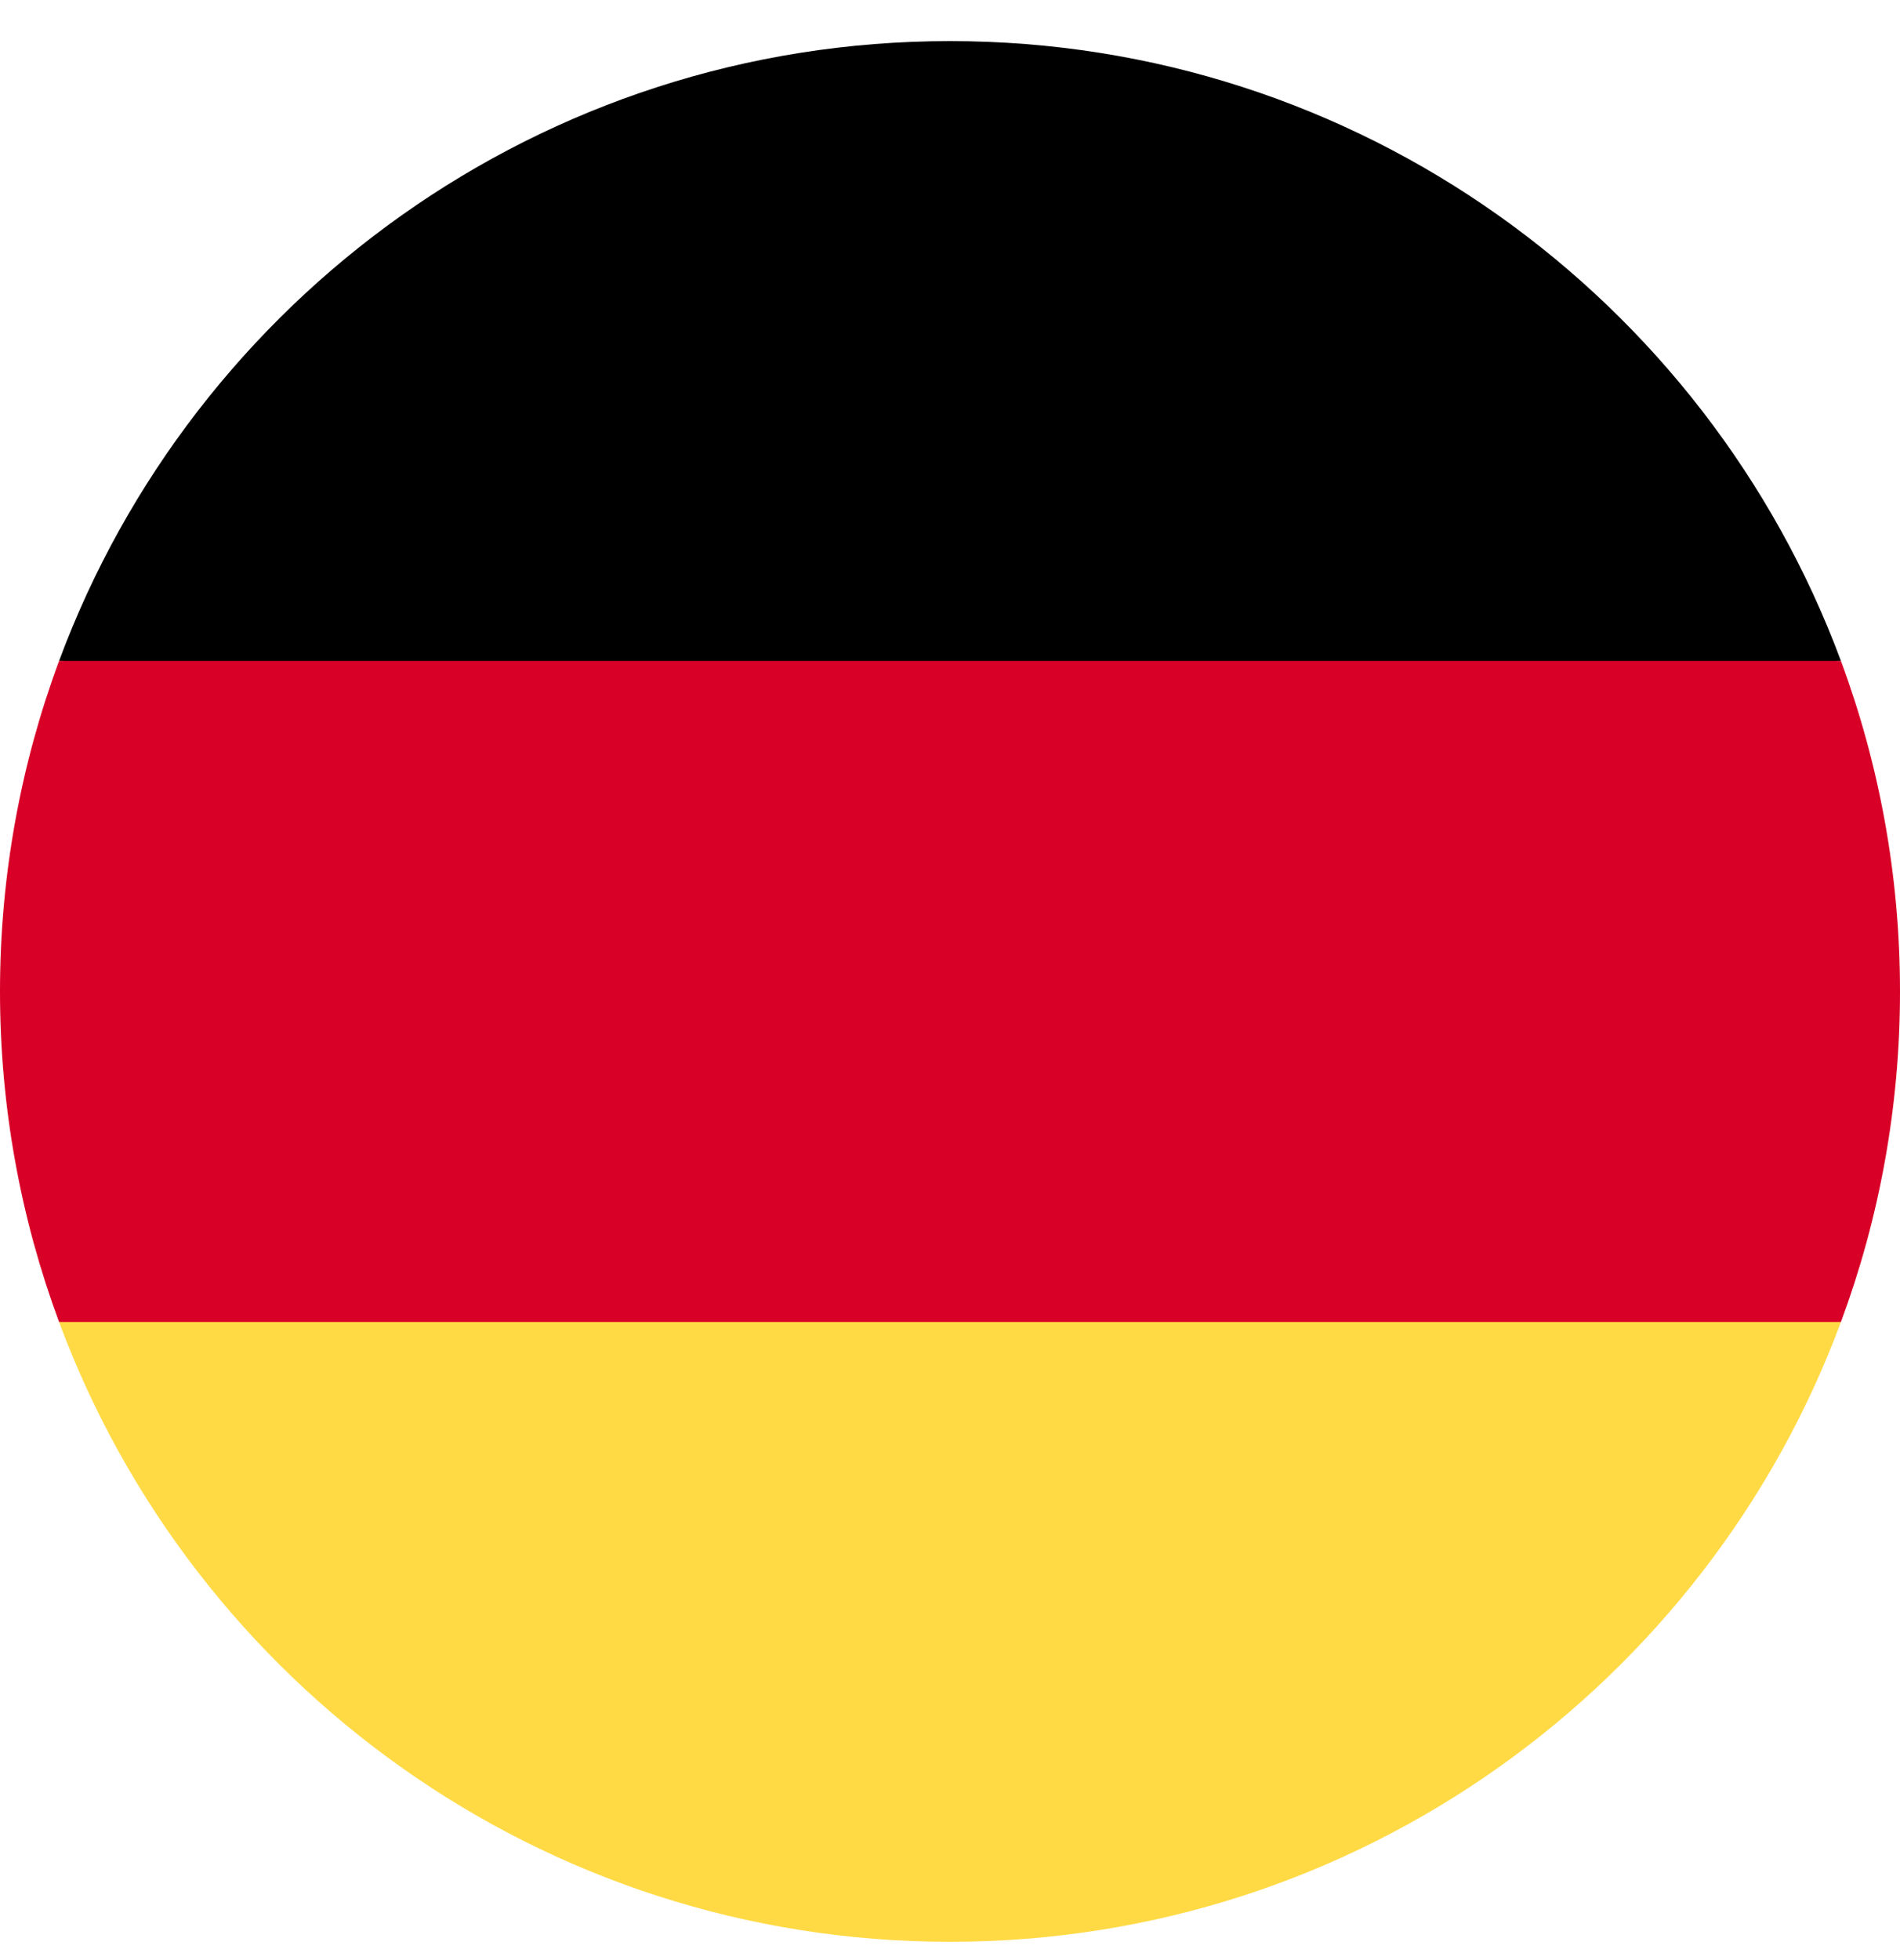 <svg width="32" height="33" viewBox="0 0 32 33" fill="none" xmlns="http://www.w3.org/2000/svg">
<g clip-path="url(#clip0_908_21360)">
<path d="M0.995 22.257C3.256 28.35 9.12 32.692 16 32.692C22.879 32.692 28.744 28.35 31.005 22.257L16 20.866L0.995 22.257Z" fill="#FFDA44"/>
<path d="M16 0.692C9.12 0.692 3.256 5.034 0.995 11.127L16 12.518L31.005 11.127C28.744 5.034 22.879 0.692 16 0.692Z" fill="black"/>
<path d="M0.995 11.127C0.352 12.86 0 14.735 0 16.692C0 18.649 0.352 20.524 0.995 22.257H31.005C31.648 20.524 32 18.649 32 16.692C32 14.735 31.648 12.86 31.005 11.127H0.995Z" fill="#D80027"/>
</g>
<defs>
<clipPath id="clip0_908_21360">
<rect width="32" height="32" fill="white" transform="translate(0 0.692)"/>
</clipPath>
</defs>
</svg>

